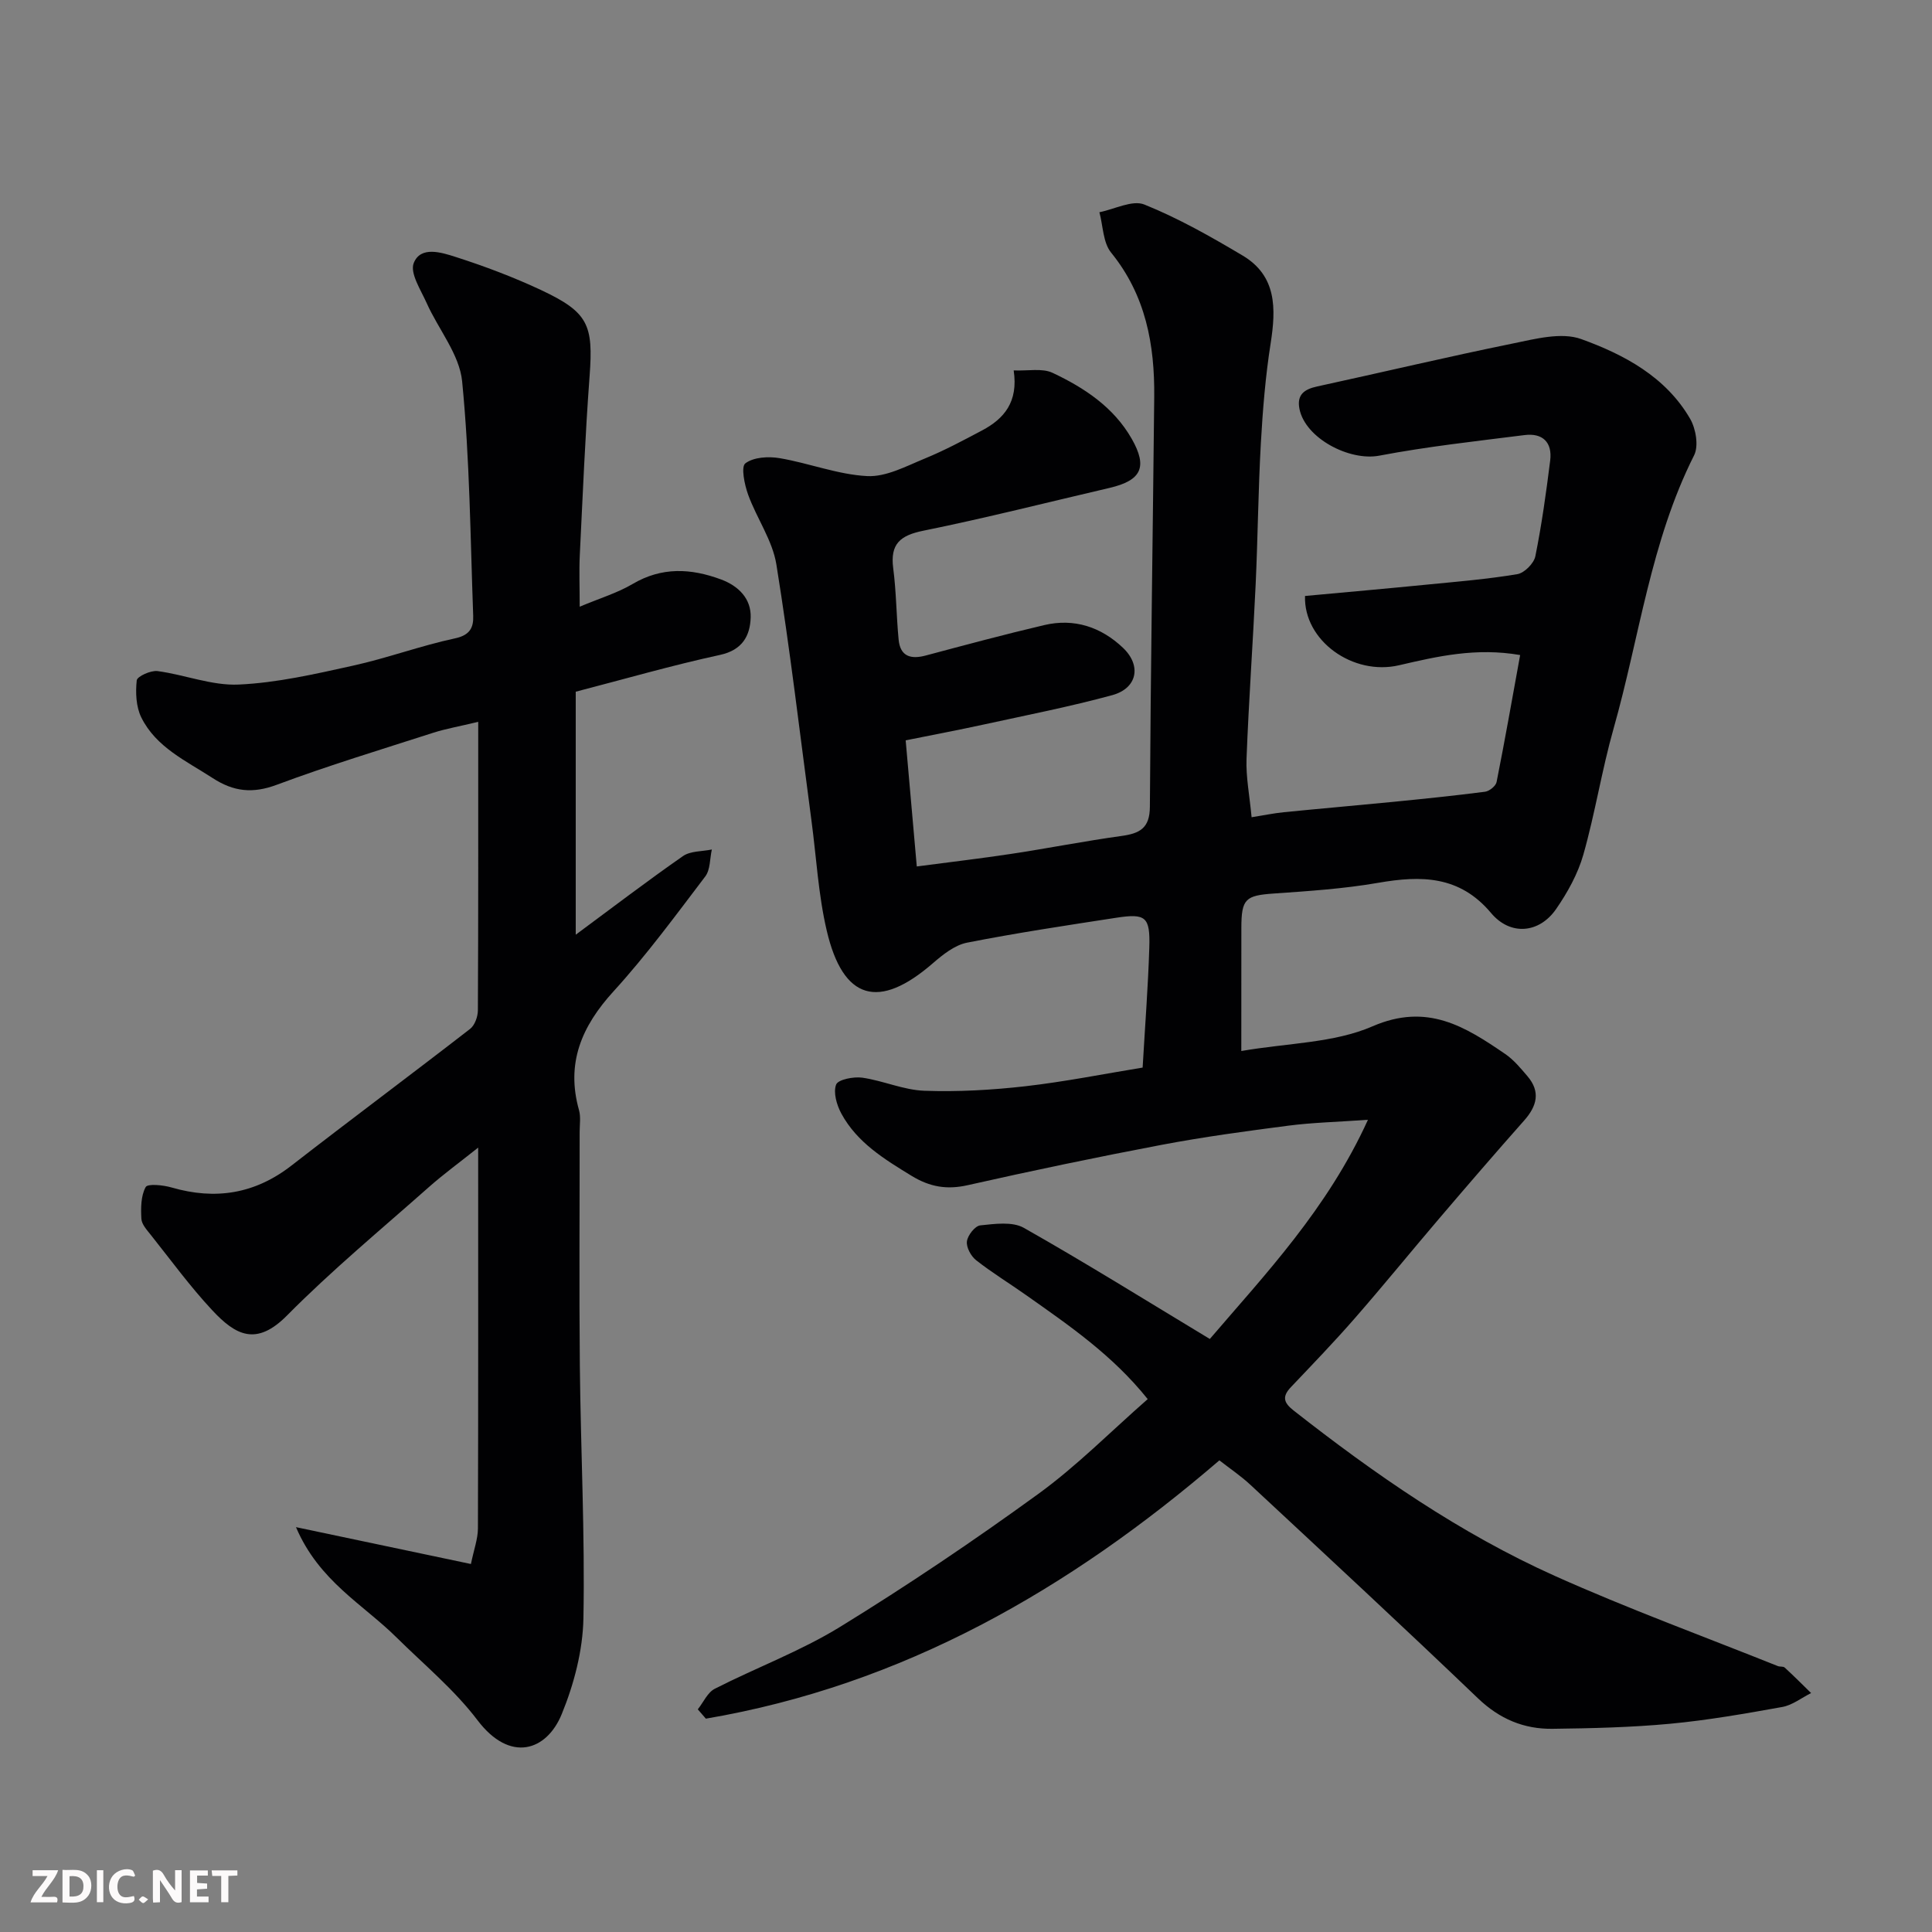 <svg enable-background="new 0 0 400 400" viewBox="0 0 400 400" xmlns="http://www.w3.org/2000/svg"><rect x="0" y="0" width="400" height="400" fill="#808080" stroke="none"/><path d="m257 217.6c9.65-1.67 19.17-1.64 27.16-5.11 11.34-4.92 19.17.05 27.48 5.73 1.76 1.2 3.19 2.94 4.59 4.58 2.78 3.24 1.97 6.21-.68 9.2-5.94 6.7-11.78 13.48-17.59 20.29-5.87 6.88-11.57 13.9-17.52 20.71-4.24 4.86-8.73 9.51-13.17 14.19-1.8 1.9-1.58 3.16.52 4.81 16.88 13.25 34.49 25.46 54.11 34.27 15.14 6.79 30.76 12.5 46.17 18.67.45.18 1.12.03 1.43.31 1.87 1.71 3.66 3.51 5.47 5.28-1.98.99-3.87 2.5-5.96 2.88-7.72 1.39-15.48 2.75-23.28 3.48-8.06.75-16.19.94-24.29 1.04-5.93.08-10.97-2.03-15.44-6.31-15.55-14.89-31.34-29.52-47.1-44.19-2.02-1.88-4.33-3.43-6.44-5.08-31.08 26.71-65.53 46.54-106.32 53.48-.56-.64-1.11-1.29-1.67-1.93 1.16-1.45 2.01-3.49 3.52-4.26 8.59-4.38 17.75-7.78 25.92-12.8 14.02-8.62 27.71-17.85 41.03-27.52 7.98-5.79 14.99-12.91 22.68-19.65-7.32-9.14-16.27-15.24-25.09-21.47-3.46-2.45-7.1-4.67-10.43-7.28-1.07-.84-2.07-2.68-1.91-3.91.16-1.26 1.68-3.2 2.77-3.31 2.99-.31 6.63-.83 9.01.51 12.76 7.22 25.22 14.99 38.51 23.01 11.41-13.34 24.31-26.86 32.74-45.38-6.47.46-11.52.57-16.5 1.22-8.75 1.13-17.51 2.32-26.18 3.96-13.44 2.55-26.84 5.35-40.19 8.36-4.33.98-7.85.36-11.61-1.93-5.65-3.46-11.28-6.88-14.54-12.88-.96-1.77-1.72-4.37-1.09-6.02.4-1.05 3.61-1.68 5.41-1.43 4.33.62 8.55 2.56 12.87 2.71 6.94.25 13.95-.15 20.86-.93 8.22-.94 16.36-2.57 24.32-3.87.5-8.68 1.13-16.75 1.38-24.84.2-6.37-.71-7.12-6.83-6.18-10.33 1.59-20.66 3.14-30.91 5.16-2.54.5-4.99 2.46-7.05 4.24-11.2 9.73-18.61 7.7-21.99-6.72-1.75-7.45-2.15-15.21-3.17-22.83-2.36-17.68-4.42-35.4-7.26-53-.81-5-4.08-9.56-5.85-14.45-.75-2.08-1.51-5.77-.57-6.48 1.7-1.29 4.78-1.47 7.11-1.07 6.09 1.03 12.04 3.4 18.12 3.71 3.91.2 8.06-2.05 11.93-3.64 4.07-1.67 7.97-3.76 11.86-5.82 4.54-2.41 7.52-5.89 6.53-12.42 2.98.13 5.9-.51 8.05.5 6.57 3.09 12.65 7.11 16.38 13.64 3.36 5.88 2.01 8.64-4.56 10.18-12.84 2.99-25.62 6.24-38.53 8.86-4.81.97-6.94 2.71-6.28 7.77.64 4.89.65 9.86 1.12 14.78.33 3.48 2.5 4.13 5.61 3.3 8.16-2.18 16.32-4.37 24.53-6.3 6.22-1.47 11.79.4 16.32 4.71 3.89 3.7 2.93 8.38-2.22 9.79-8.77 2.39-17.71 4.14-26.6 6.08-5.09 1.11-10.21 2.08-16.18 3.28.75 8.55 1.5 16.98 2.3 26.11 7.07-.93 13.38-1.67 19.65-2.62 7.58-1.15 15.12-2.64 22.71-3.69 3.79-.52 5.88-1.59 5.9-6.06.16-28.27.61-56.53.9-84.8.11-10.86-1.75-21.08-8.92-29.91-1.69-2.08-1.67-5.54-2.43-8.37 3.14-.62 6.83-2.6 9.32-1.59 7.05 2.84 13.76 6.65 20.32 10.55 7.1 4.22 6.94 11 5.81 18.21-1.07 6.8-1.63 13.71-2.02 20.59-.55 9.76-.63 19.54-1.08 29.3-.56 12.04-1.43 24.07-1.89 36.11-.14 3.74.62 7.51 1.05 12.09 2.35-.37 4.5-.82 6.67-1.04 7.52-.75 15.06-1.4 22.59-2.14 6.37-.63 12.73-1.28 19.08-2.1.89-.12 2.21-1.18 2.38-2 1.72-8.63 3.24-17.3 4.88-26.3-9.13-1.58-17.1.26-25.05 2.11-9.57 2.24-19.79-5.09-19.49-14.34 8.45-.78 16.94-1.53 25.42-2.37 6.2-.61 12.42-1.12 18.55-2.15 1.46-.25 3.43-2.24 3.72-3.72 1.32-6.54 2.24-13.18 3.07-19.81.47-3.78-1.59-5.74-5.32-5.26-10.05 1.27-20.14 2.37-30.07 4.26-6.15 1.17-15.3-3.58-16.52-9.67-.59-2.94.98-4.07 3.63-4.65 13.52-2.94 26.98-6.14 40.53-8.9 4.65-.95 10.07-2.4 14.17-.92 8.89 3.21 17.51 7.81 22.55 16.5 1.19 2.05 1.8 5.62.83 7.56-9.01 17.87-11.31 37.66-16.67 56.56-2.44 8.6-3.82 17.51-6.26 26.11-1.13 3.98-3.27 7.84-5.64 11.27-3.49 5.06-9.48 5.59-13.47.83-6.52-7.77-14.47-7.8-23.38-6.25-7.1 1.23-14.35 1.71-21.56 2.21-5.9.41-6.75 1.08-6.76 7.11-.01 8.09-.01 16.23-.01 25.5z" fill="#010103"/><path d="m99 237.6c-3.95 3.15-7.21 5.52-10.21 8.18-9.88 8.75-20.08 17.2-29.35 26.56-6.37 6.44-10.65 4.13-15.49-1.06-4.58-4.9-8.55-10.36-12.74-15.62-.8-1.01-1.88-2.18-1.94-3.33-.12-2.21-.11-4.74.89-6.56.41-.75 3.63-.42 5.38.09 9.07 2.63 17.24 1.33 24.8-4.54 12.26-9.52 24.72-18.79 36.99-28.3.97-.75 1.6-2.53 1.61-3.83.1-19.58.07-39.15.07-59.74-4.09.98-6.75 1.44-9.28 2.25-10.84 3.49-21.76 6.8-32.43 10.78-4.98 1.86-8.93 1.44-13.29-1.4-5.5-3.57-11.68-6.35-14.75-12.53-1.1-2.22-1.22-5.16-.95-7.69.09-.82 2.9-2.1 4.3-1.92 5.64.75 11.27 3.05 16.81 2.79 7.92-.36 15.82-2.18 23.61-3.9 7.14-1.57 14.05-4.14 21.2-5.67 3.09-.66 3.83-2.27 3.74-4.68-.59-16.19-.71-32.44-2.29-48.53-.55-5.58-4.91-10.76-7.34-16.2-1.21-2.71-3.51-6.2-2.68-8.29 1.43-3.6 5.76-2.19 8.65-1.27 6.02 1.93 11.99 4.18 17.71 6.86 9.8 4.61 10.84 7.19 10.05 17.81-.92 12.34-1.42 24.71-2.03 37.08-.16 3.26-.02 6.54-.02 10.67 4.18-1.76 7.8-2.84 10.95-4.7 6.04-3.56 12.05-3.26 18.29-.95 3.69 1.37 6.27 4.01 6.16 7.86-.11 3.76-1.68 6.76-6.34 7.77-10 2.17-19.84 5.02-29.88 7.62v50.31c7.56-5.59 14.77-11.1 22.21-16.28 1.55-1.08 3.96-.94 5.97-1.36-.43 1.89-.3 4.19-1.37 5.59-6.14 8.08-12.17 16.3-18.99 23.78-6.6 7.24-9.88 14.87-7.14 24.6.39 1.4.13 2.98.13 4.48.01 16.16-.12 32.32.04 48.48.18 17.43 1.07 34.87.74 52.28-.13 6.65-1.95 13.6-4.49 19.8-3.11 7.62-10.68 10.18-17.44 1.26-4.8-6.33-11.1-11.53-16.8-17.17-6.91-6.84-16.02-11.63-20.78-22.8 12.69 2.67 24.18 5.09 36.22 7.63.62-3.02 1.44-5.19 1.45-7.36.08-25.78.05-51.6.05-78.85z" fill="#010103"/><g fill="#fcfafa"><path d="m37.59 393.81c-.92.31-1.52.05-2-.78-.7-1.2-1.52-2.34-2.47-3.78v4.59c-.55.03-.95.05-1.41.07-.03-.37-.06-.64-.06-.91 0-1.91 0-3.81 0-5.7 1.13-.41 1.77-.03 2.29.91.62 1.11 1.38 2.14 2.31 3.19v-4.2h1.35v6.61z"/><path d="m12.94 393.88v-6.75c1.9.19 3.93-.54 5.37 1.29.8 1.01.78 2.88.03 3.97-1.37 1.97-3.4 1.51-5.4 1.49m1.45-1.22c2.04.12 2.92-.58 2.89-2.21-.03-1.51-.98-2.19-2.89-2z"/><path d="m11.81 393.87h-5.49c.68-2.18 2.47-3.48 3.51-5.45h-3.08v-1.21h5.29c-.71 2.13-2.44 3.48-3.47 5.51.86 0 1.63.04 2.39-.01.79-.05 1.14.21.85 1.16"/><path d="m39.33 393.86v-6.61h3.7v1.07h-2.22v1.52c.68.04 1.34.09 2.07.13v1.07c-.72.05-1.38.09-2.1.14v1.48h2.4v1.19h-3.84z"/><path d="m27.71 388.56c-1.15-.3-2.46-.61-3.1.64-.37.73-.41 1.93-.06 2.67.63 1.35 1.99.93 3.17.68.35.94-.01 1.32-.93 1.46-1.62.25-3.05-.27-3.76-1.48-.73-1.24-.6-3.03.31-4.17.88-1.11 2.71-1.7 4-1.16.32.13.44.74.65 1.12-.1.08-.19.16-.28.24"/><path d="m49.15 387.24v1.07c-.59.02-1.17.05-1.87.08v5.44h-1.48v-5.44h-1.85c-.05-.4-.08-.73-.13-1.15z"/><path d="m20.06 387.21h1.33v6.62h-1.33z"/><path d="m30.68 393.25c-.49.38-.8.79-1.05.76-.32-.05-.6-.45-.9-.7.26-.24.51-.64.8-.67.29-.04.62.3 1.15.61"/></g></svg>